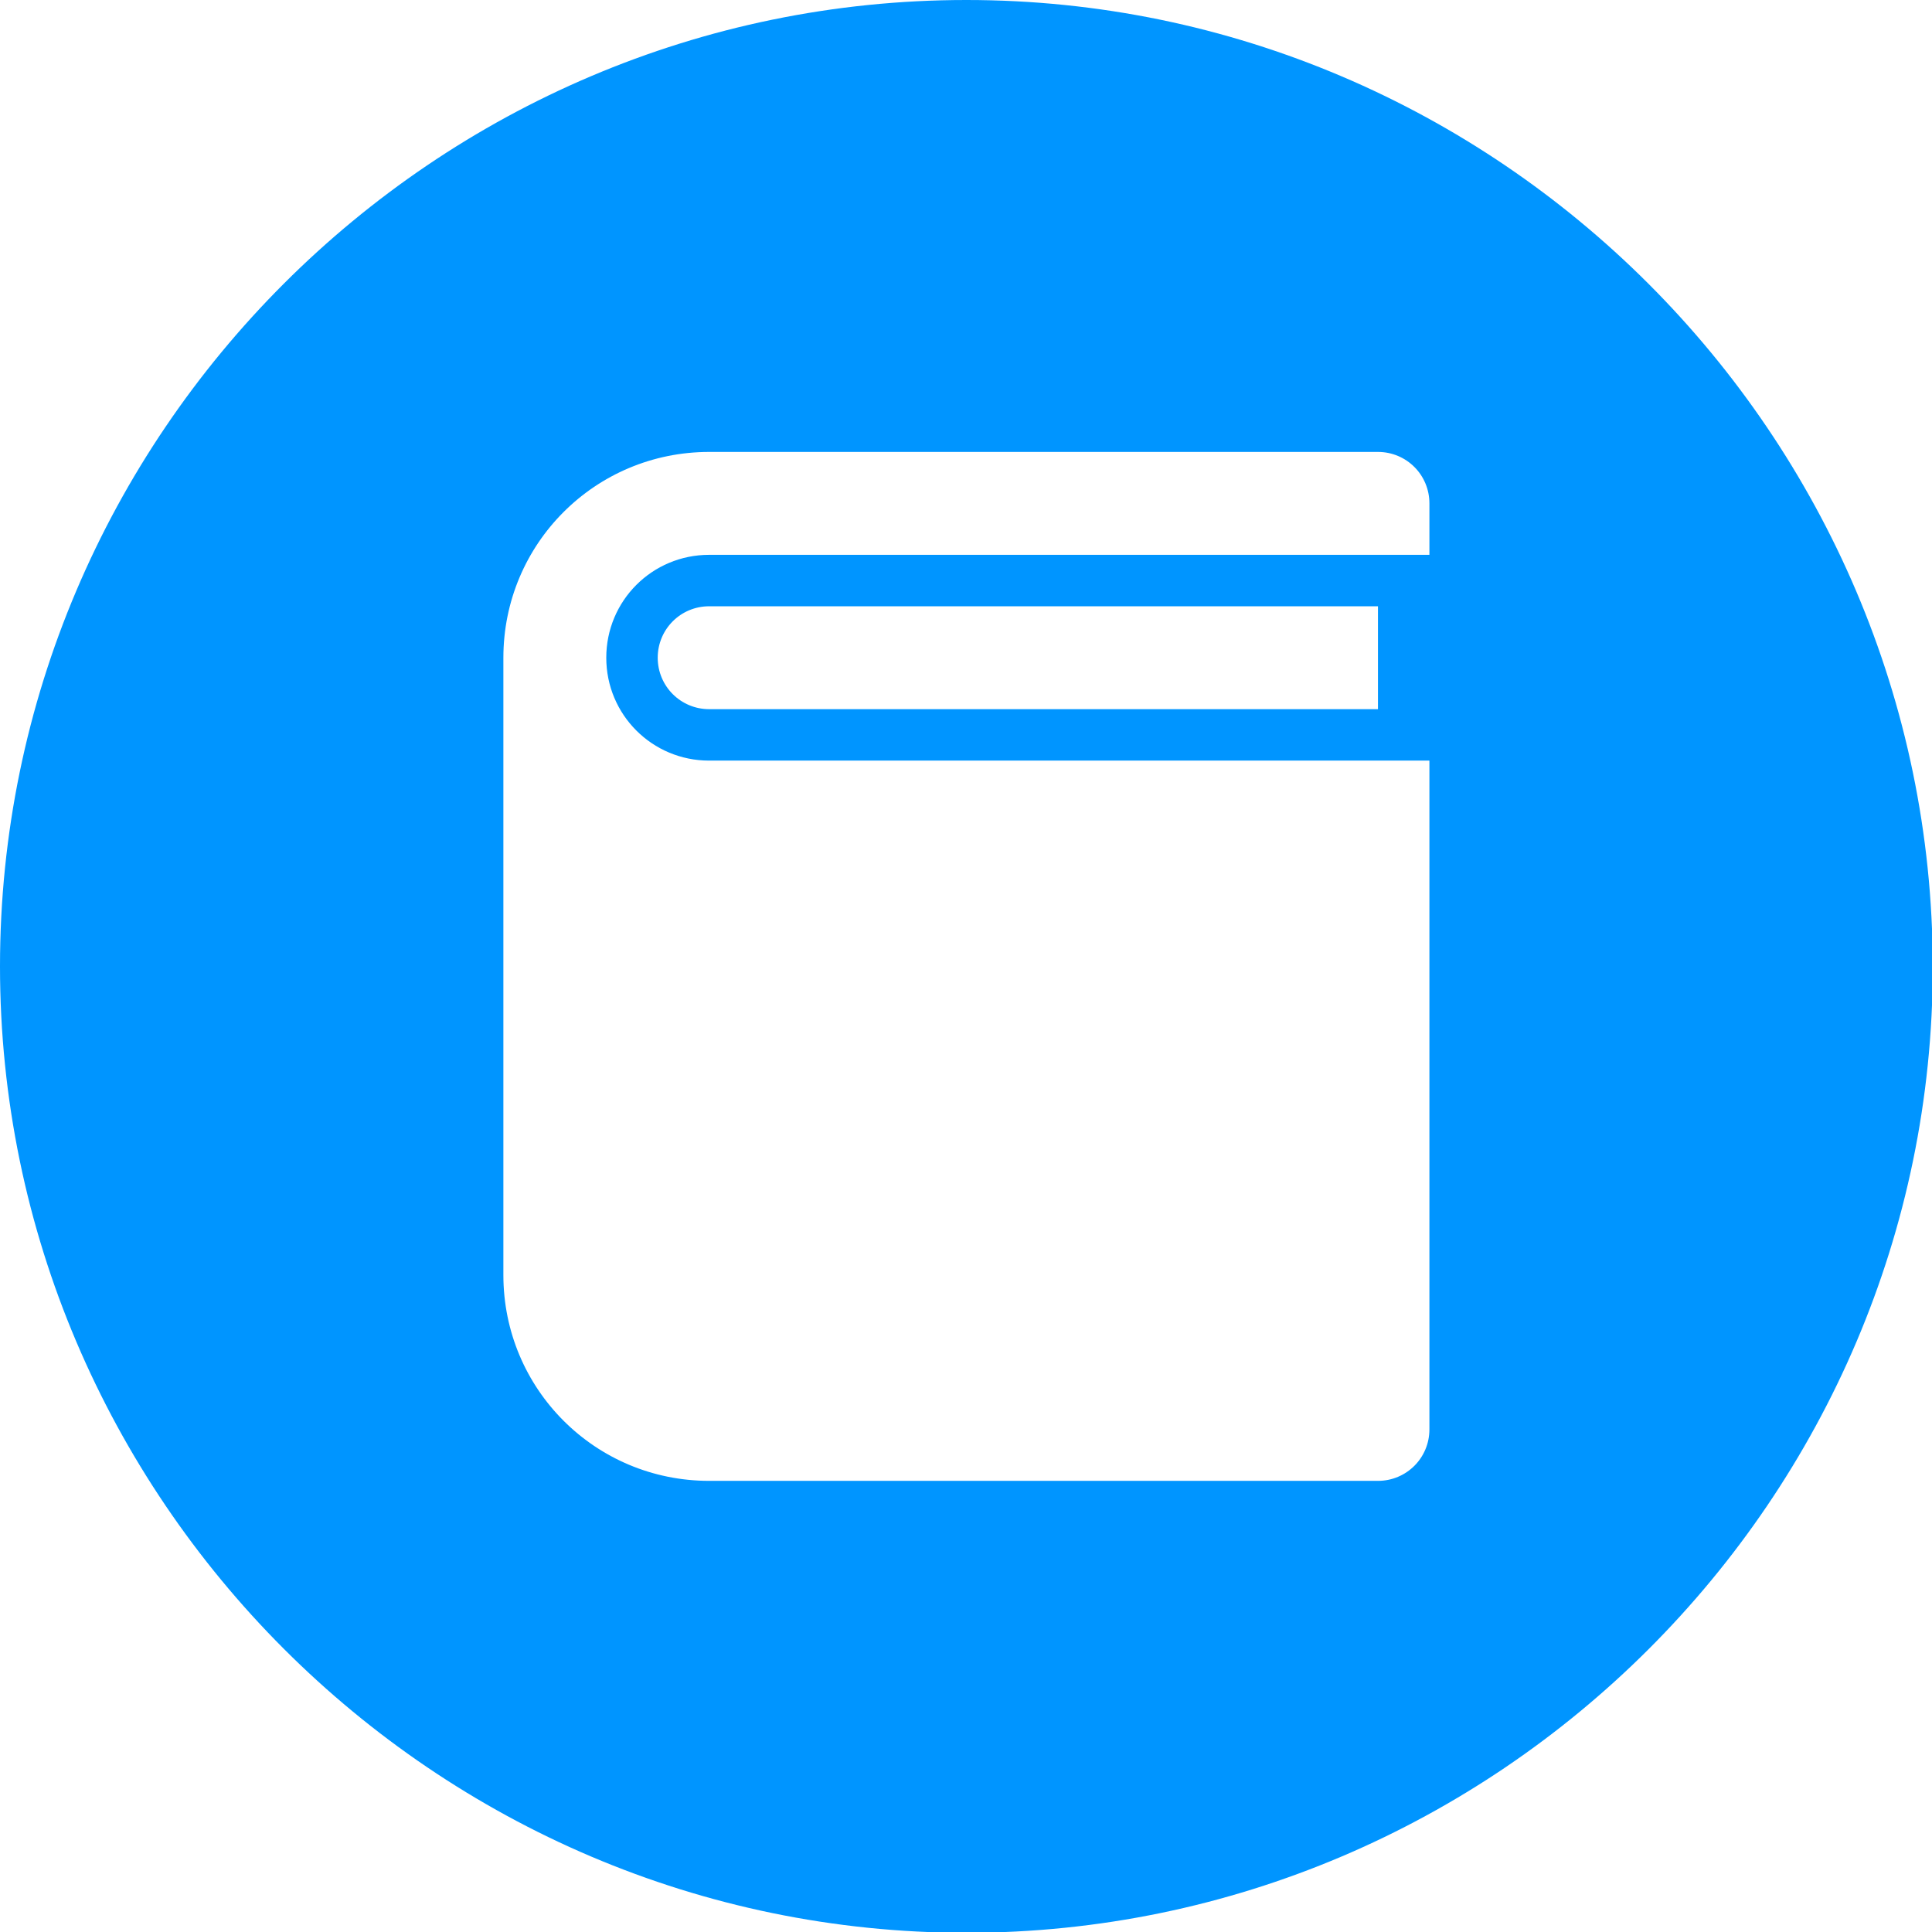 <?xml version="1.0" encoding="UTF-8"?>
<svg id="uuid-bae4e1bd-4a76-4644-9d88-12ffab93f493" xmlns="http://www.w3.org/2000/svg" version="1.1" viewBox="0 0 244.1 244.1">
  <!-- Generator: Adobe Illustrator 29.1.0, SVG Export Plug-In . SVG Version: 2.1.0 Build 142)  -->
  <defs>
    <style>
      .st0 {
        fill: #0095ff;
      }
    </style>
  </defs>
  <path class="st0" d="M122.1,0h0C54.9,0,0,54.9,0,122.1h0c0,67.1,54.9,122.1,122.1,122.1h0c67.1,0,122.1-54.9,122.1-122.1h0C244.1,54.9,189.2,0,122.1,0ZM180.6,70.1h-91c-7.2,0-13,5.8-13,13s5.8,13,13,13h91v84.5c0,3.6-2.9,6.5-6.5,6.5h-84.5c-14.4,0-26-11.6-26-26v-78c0-14.4,11.6-26,26-26h84.5c3.6,0,6.5,2.9,6.5,6.5v6.5ZM174.1,76.6v13h-84.5c-3.6,0-6.5-2.9-6.5-6.5s2.9-6.5,6.5-6.5h84.5Z"/>
</svg>